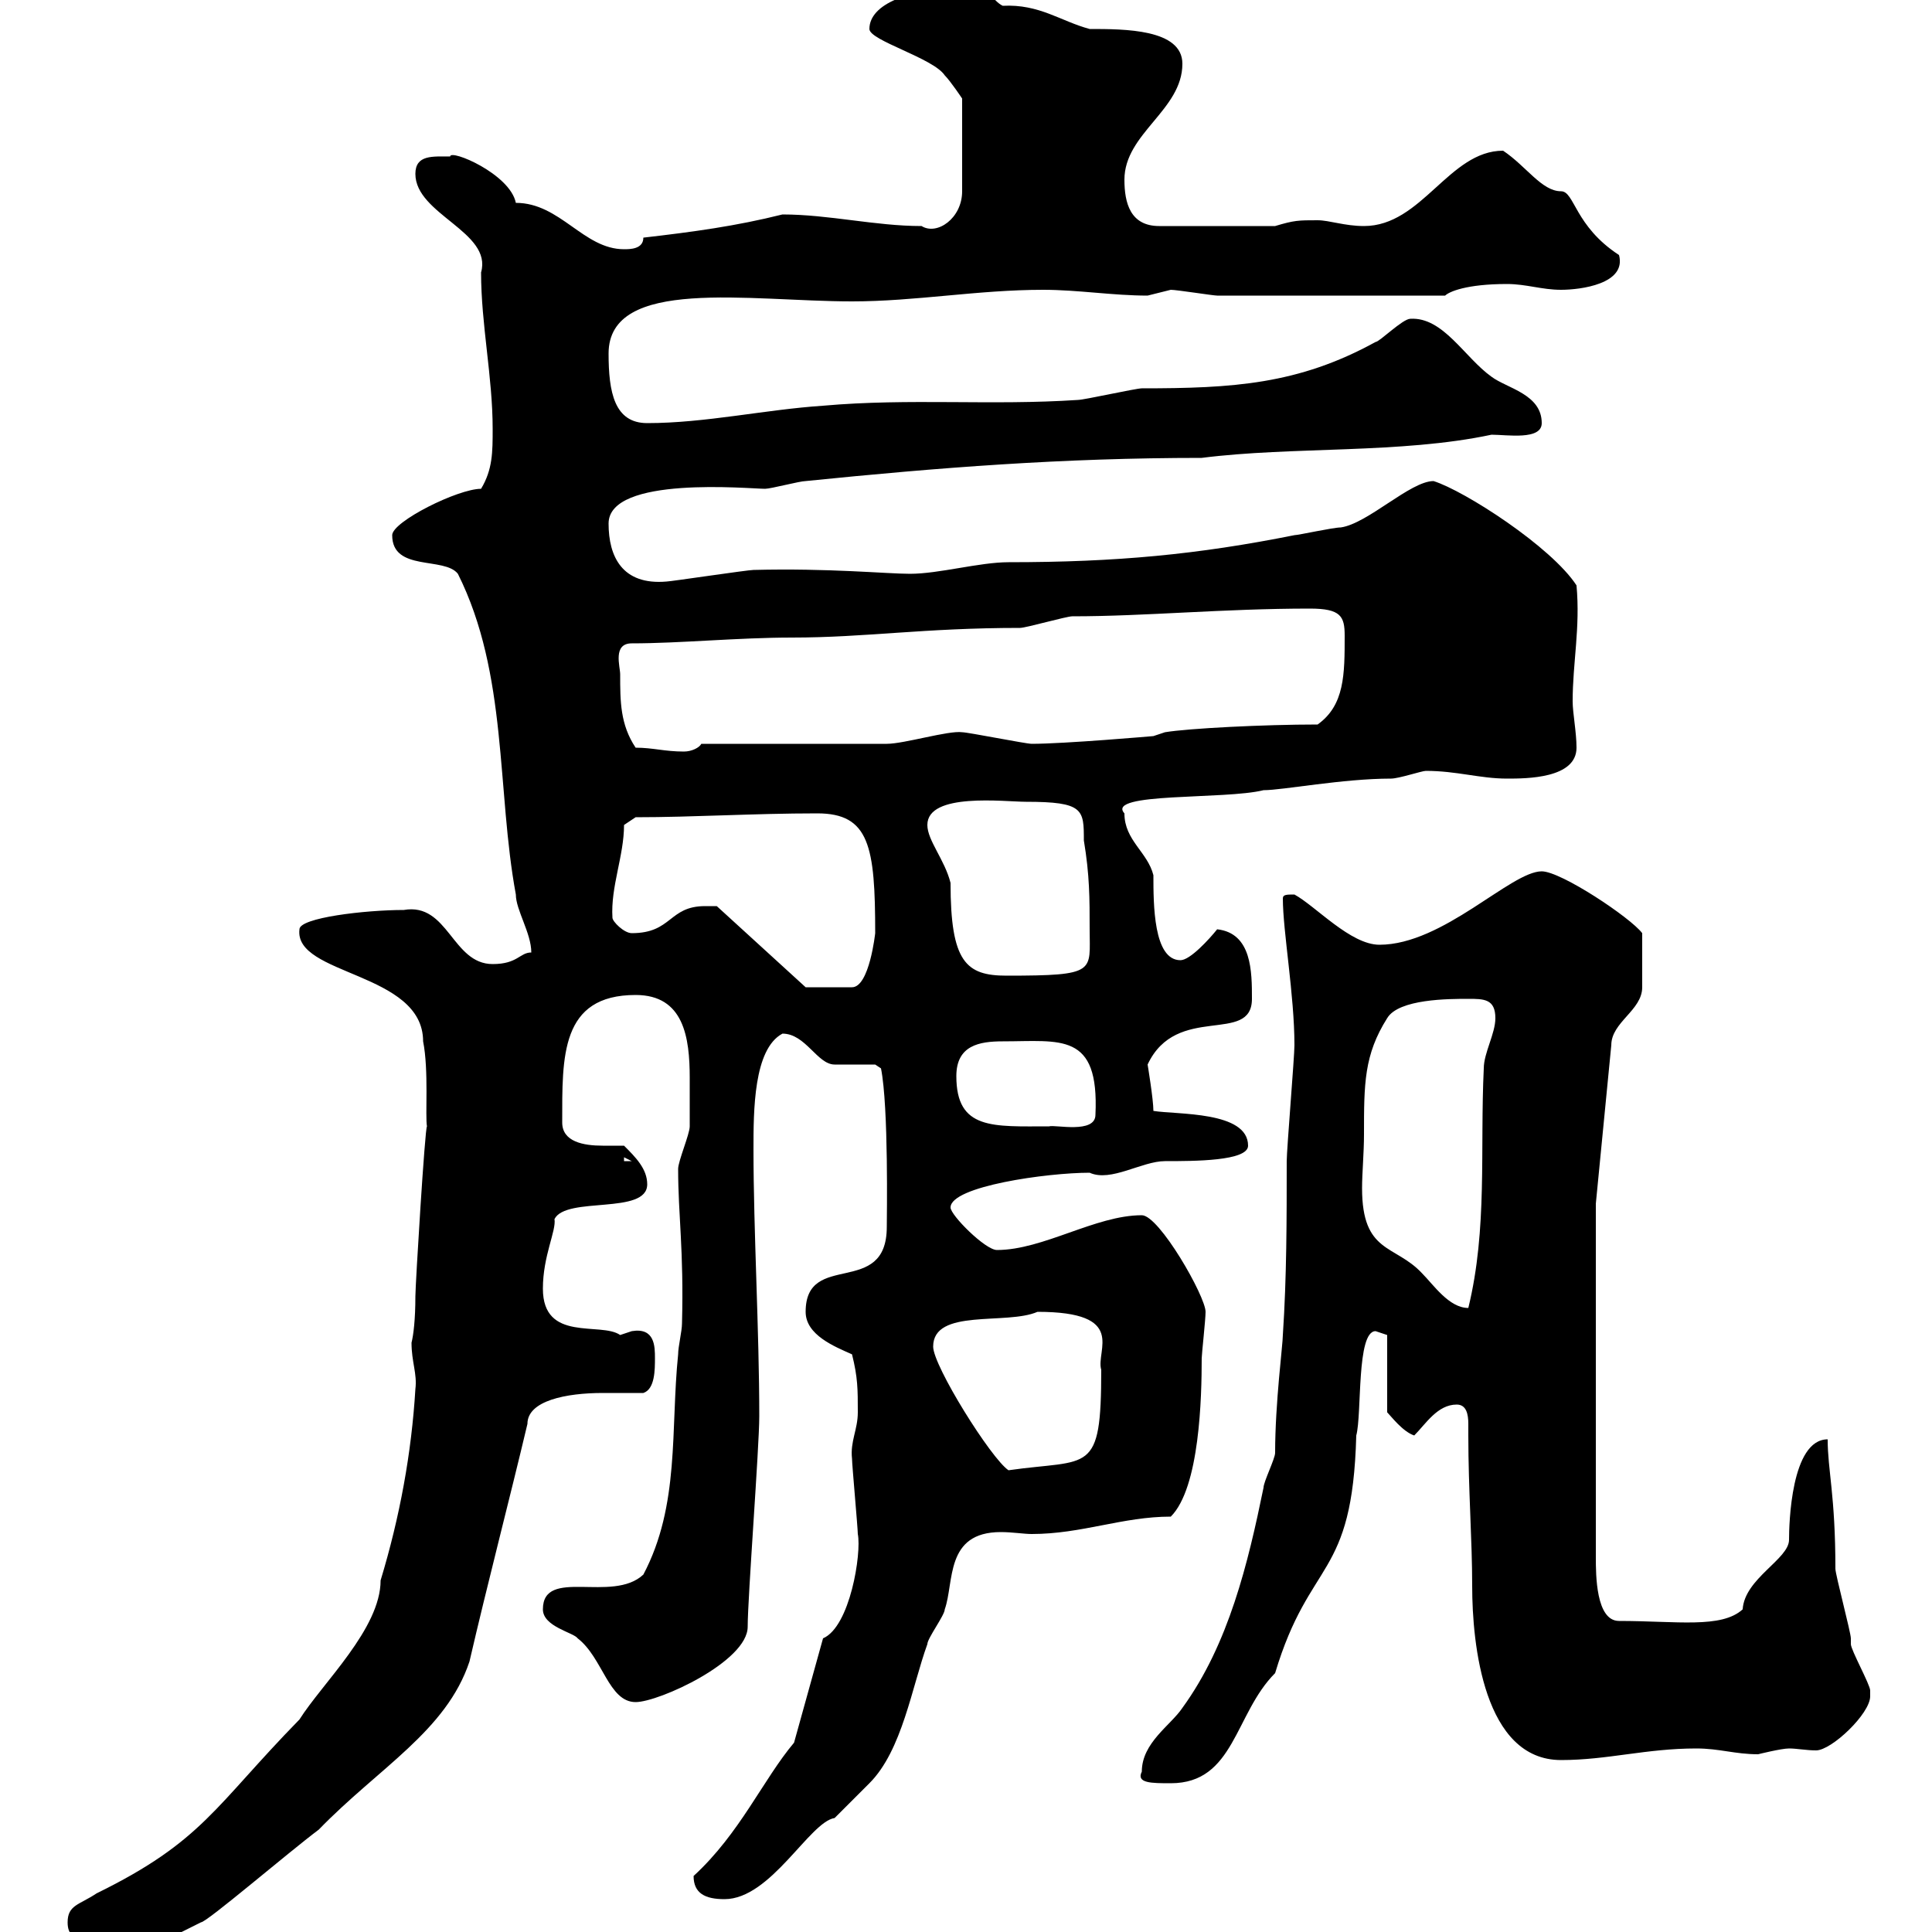 <svg xmlns="http://www.w3.org/2000/svg" xmlns:xlink="http://www.w3.org/1999/xlink" width="300" height="300"><path d="M10.50 298.50C10.50 302.40 14.40 301.20 25.80 301.20L31.20 298.50C32.10 298.50 44.70 287.70 49.50 284.10C58.80 274.50 69.30 268.80 72.90 258C75.60 246.30 79.20 232.50 81.90 221.10C81.90 217.50 87.90 216.30 93.60 216.30C96 216.30 98.10 216.30 99.90 216.30C101.70 215.70 101.70 212.70 101.70 210.90C101.70 209.10 101.70 206.10 98.10 206.70C98.10 206.70 96.30 207.30 96.30 207.30C93.30 205.20 84.30 208.50 84.30 200.10C84.30 195 86.40 191.10 86.10 189.30C87.90 185.70 100.50 188.70 100.50 183.90C100.50 181.50 98.70 179.70 96.90 177.90C96 177.90 94.80 177.90 93.60 177.90C90.60 177.90 87.30 177.30 87.30 174.30C87.30 164.10 87 154.50 98.70 154.50C106.20 154.50 107.10 161.10 107.10 167.40C107.10 170.10 107.10 172.80 107.10 174.90C107.10 176.10 105.30 180.30 105.30 181.50C105.30 188.70 106.20 194.10 105.90 205.50C105.90 206.70 105.30 209.10 105.30 210.30C104.10 222 105.60 233.70 99.90 244.50C95.10 249 84.30 243.30 84.30 249.90C84.30 252.60 89.10 253.50 89.70 254.40C93.60 257.40 94.50 264.30 98.70 264.30C102.30 264.30 116.10 258 116.10 252.60C116.10 248.10 117.90 224.70 117.90 219.90C117.90 206.70 117 191.10 117 178.50C117 172.50 117 162.90 121.50 160.50C125.10 160.50 126.90 165.30 129.60 165.30C130.50 165.30 135 165.30 135.90 165.30L136.80 165.90C138 171.90 137.70 189.30 137.70 190.50C137.70 201.60 125.10 194.10 125.10 203.70C125.10 207.30 129.60 209.10 132.30 210.30C133.20 213.90 133.20 215.70 133.20 219.30C133.20 222 132 223.80 132.30 226.50C132.30 227.40 133.20 237.30 133.20 238.20C133.80 241.20 132 252.60 127.80 254.40L123.30 270.60C118.50 276.30 114.90 284.70 107.70 291.30C107.70 294 109.50 294.90 112.50 294.90C119.70 294.90 125.70 282.90 129.60 282.30C130.50 281.40 134.10 277.80 135 276.90C140.10 271.80 141.60 261.90 144 255.30C144 254.40 146.70 250.80 146.70 249.90C148.20 245.70 146.70 237.90 155.40 237.90C157.20 237.90 159 238.20 160.20 238.20C168 238.20 174.30 235.50 181.80 235.50C186.30 231 186.60 216.90 186.60 210.90C186.60 210.30 187.20 204.90 187.20 203.70C187.20 201.30 180 188.70 177.30 188.70C170.10 188.70 162 194.10 154.80 194.10C153 194.10 147.60 188.70 147.60 187.50C147.60 184.20 162.60 182.10 169.20 182.10C172.50 183.60 177.30 180.30 180.90 180.30C185.40 180.30 193.80 180.30 193.80 177.90C193.80 172.50 182.70 173.10 179.10 172.50C179.10 170.70 178.20 165.30 178.20 165.30C182.70 155.70 194.40 162.30 194.40 155.10C194.40 150.90 194.40 144.90 189 144.30C187.80 145.80 184.80 149.10 183.30 149.10C179.10 149.10 179.10 140.40 179.10 135.90C178.20 132.30 174.60 130.50 174.60 126.30C171.60 123 190.20 124.20 196.20 122.70C199.20 122.70 208.50 120.90 216 120.90C217.20 120.90 220.80 119.70 221.40 119.70C226.20 119.70 229.80 120.90 234 120.90C237 120.90 244.80 120.90 244.80 116.10C244.80 113.70 244.20 110.70 244.20 108.90C244.20 102.90 245.40 97.50 244.80 90.90C240.90 84.90 227.40 76.20 222.60 74.70C219 74.70 212.40 81.30 208.20 81.90C207 81.90 201.60 83.10 201 83.10C186 86.10 173.40 87.30 156.60 87.30C152.10 87.30 145.80 89.10 141.30 89.10C137.70 89.10 128.70 88.20 117 88.50C116.10 88.50 104.10 90.30 103.50 90.30C96.60 90.90 94.50 86.40 94.50 81.30C94.50 73.80 116.40 75.90 118.80 75.90C119.70 75.90 124.20 74.70 125.10 74.70C145.80 72.60 165 71.10 186.60 71.10C200.70 69.30 217.50 70.50 231.60 67.50C234 67.50 239.40 68.40 239.40 65.70C239.40 61.20 234 60.30 231.60 58.50C227.40 55.50 224.10 49.20 219 49.50C217.80 49.50 214.20 53.10 213.60 53.10C201.60 59.70 191.40 60.30 177.30 60.30C176.40 60.30 168.30 62.10 167.40 62.10C153.90 63 141.30 61.80 127.80 63C118.80 63.60 109.50 65.70 100.50 65.70C95.40 65.70 94.50 60.90 94.50 54.90C94.50 42.90 116.40 46.80 132.30 46.80C142.20 46.80 151.80 45 162 45C167.40 45 172.80 45.90 178.20 45.90C178.20 45.90 181.80 45 181.80 45C182.70 45 188.40 45.90 189 45.90L224.40 45.90C225 45.30 227.70 44.10 234 44.10C237 44.10 239.40 45 242.40 45C245.40 45 252.60 44.10 251.40 39.60C244.50 35.10 244.50 29.70 242.40 29.70C239.40 29.70 237 25.80 233.40 23.40C225 23.40 220.80 35.10 211.80 35.10C208.80 35.10 206.40 34.20 204.60 34.20C201.60 34.20 201 34.20 198 35.10L180 35.10C175.50 35.10 174.60 31.50 174.60 27.90C174.60 20.70 183.60 17.10 183.60 9.90C183.60 4.50 174.60 4.50 169.20 4.50C164.70 3.30 161.40 0.60 155.70 0.90C153.90 0 154.20-1.80 149.40-1.80C141.30-1.80 135 0.60 135 4.50C135 6.30 144.90 9 146.70 11.70C147.60 12.60 149.40 15.30 149.40 15.30L149.40 29.70C149.40 33.90 145.50 36.60 143.10 35.10C135.90 35.10 128.70 33.30 121.50 33.30C114.30 35.10 107.70 36 99.90 36.90C99.90 38.70 97.80 38.70 96.90 38.70C90.60 38.70 87 31.50 80.10 31.50C79.20 27 69.90 23.10 69.90 24.30C67.20 24.30 64.50 24 64.50 27C64.50 33.30 76.50 36 74.70 42.30C74.70 50.40 76.50 58.50 76.50 66.60C76.50 70.20 76.50 72.90 74.70 75.90C71.10 75.90 60.90 81 60.90 83.10C60.90 88.80 69 86.40 71.10 89.10C78.90 104.70 77.10 122.70 80.10 138.90C80.10 141.30 82.50 144.90 82.50 147.90C80.70 147.90 80.40 149.70 76.50 149.70C70.20 149.70 69.60 140.10 62.70 141.30C56.70 141.30 46.50 142.50 46.50 144.30C45.60 151.50 65.70 150.90 65.70 161.70C66.60 166.20 66 173.40 66.30 174.90C66 174.90 64.50 199.50 64.50 201.30C64.50 204.90 64.20 207.30 63.90 208.50C63.90 211.50 64.80 213.30 64.50 215.70C63.90 225.60 62.10 235.50 59.10 245.40C59.10 252.90 50.10 261.30 46.50 267C33.30 280.50 31.50 285.90 15 294C12.30 295.80 10.50 295.80 10.50 298.50ZM177.30 275.10C176.40 276.90 178.80 276.90 181.80 276.90C191.70 276.90 191.70 266.10 198 259.80C203.40 241.80 210 245.40 210.60 222.90C211.50 219.60 210.60 206.70 213.60 206.70C213.60 206.70 215.40 207.30 215.40 207.30L215.40 219.30C216 219.90 217.80 222.30 219.60 222.90C221.40 221.10 223.20 218.10 226.20 218.10C227.70 218.10 228 219.60 228 221.10C228 221.70 228 222.30 228 222.90C228 231.30 228.60 239.10 228.60 246.30C228.60 255.30 230.40 273.30 242.40 273.30C249.60 273.30 255.60 271.50 263.40 271.50C267 271.50 269.40 272.40 273 272.40C273 272.40 276.60 271.50 277.80 271.50C279 271.50 280.50 271.80 282 271.80C284.40 271.80 290.40 266.10 290.40 263.40C290.40 263.40 290.40 262.50 290.40 262.50C290.40 261.60 287.40 256.20 287.40 255.30C287.40 255.30 287.40 254.40 287.40 254.40C287.40 253.50 285 244.50 285 243.60C285 232.20 283.80 228.30 283.80 223.50C278.10 223.50 277.80 236.70 277.80 239.10C277.80 242.10 270.90 245.10 270.60 249.90C267.30 252.90 260.40 251.70 251.40 251.70C247.80 251.70 247.80 244.50 247.80 241.80L247.80 186.90L250.20 162.30C250.20 158.70 255 156.90 255 153.30C255 152.70 255 149.10 255 144.90C253.20 142.50 242.40 135.30 239.40 135.30C234.60 135.30 224.10 146.70 214.20 146.70C209.70 146.70 204.30 140.70 201 138.90C199.80 138.90 199.20 138.90 199.20 139.50C199.20 144.60 201 154.50 201 162.30C201 164.10 199.80 178.50 199.80 180.30C199.80 189.30 199.80 198.30 199.20 207.30C199.20 208.80 198 217.80 198 225.60C198 226.50 196.20 230.10 196.20 231C193.80 242.70 190.80 255.30 183.60 265.20C181.80 267.90 177.30 270.60 177.30 275.10ZM144.90 209.10C144.90 203.10 156.30 205.80 161.10 203.70C175.20 203.70 170.10 209.70 171 212.70C171 229.20 169.20 226.50 156.60 228.30C153.90 226.50 144.90 212.10 144.90 209.10ZM211.80 176.10C211.80 168.30 211.80 163.80 215.40 158.10C217.20 155.10 225 155.10 228 155.10C230.40 155.10 232.20 155.10 232.20 158.10C232.20 160.50 230.40 163.50 230.40 165.90C229.80 178.50 231 190.80 228 203.10C225 203.10 222.60 199.50 220.80 197.70C216.60 193.20 211.50 194.70 211.50 184.50C211.50 182.10 211.80 179.10 211.80 176.10ZM96.90 179.70L98.10 180.30L96.90 180.30ZM148.50 167.10C148.50 162.30 152.10 161.70 155.70 161.70C164.70 161.70 170.70 160.20 170.10 173.10C170.10 176.10 163.80 174.60 162.90 174.90C154.20 174.90 148.50 175.50 148.50 167.10ZM109.50 140.70C103.80 140.70 104.40 144.90 98.10 144.90C96.90 144.90 95.10 143.10 95.10 142.50C94.80 137.70 96.90 132.90 96.90 128.10L98.70 126.90C107.70 126.90 117 126.30 126.90 126.30C135 126.30 135.90 131.40 135.90 144.90C135.90 144.90 135 153.30 132.30 153.30L125.10 153.30L111.30 140.70C111.30 140.70 109.50 140.70 109.50 140.70ZM144 128.10C144 123 156 124.50 159.30 124.50C168.30 124.50 168.30 125.70 168.30 130.50C169.20 135.90 169.20 139.50 169.20 144.30C169.20 150.90 170.40 151.50 156.30 151.50C150 151.50 147.60 149.40 147.60 137.10C146.70 133.50 144 130.50 144 128.10ZM96.30 104.70C96.30 103.50 95.10 99.90 98.10 99.90C105.60 99.90 114.60 99 123 99C134.40 99 143.40 97.50 158.40 97.50C159.30 97.50 165.60 95.70 166.50 95.70C177.90 95.70 189.90 94.50 203.40 94.50C208.20 94.50 208.80 95.70 208.80 98.70C208.80 104.70 208.80 109.50 204.60 112.50C196.20 112.50 184.50 113.10 180.90 113.70L179.10 114.30C179.10 114.30 165.30 115.50 160.20 115.50C159.30 115.50 150.30 113.70 149.40 113.70C147.30 113.40 140.40 115.50 137.70 115.50L108.90 115.50C108.60 116.10 107.40 116.70 106.20 116.70C103.20 116.70 101.40 116.10 98.70 116.10C96.30 112.50 96.30 108.90 96.30 104.70Z"/></svg>